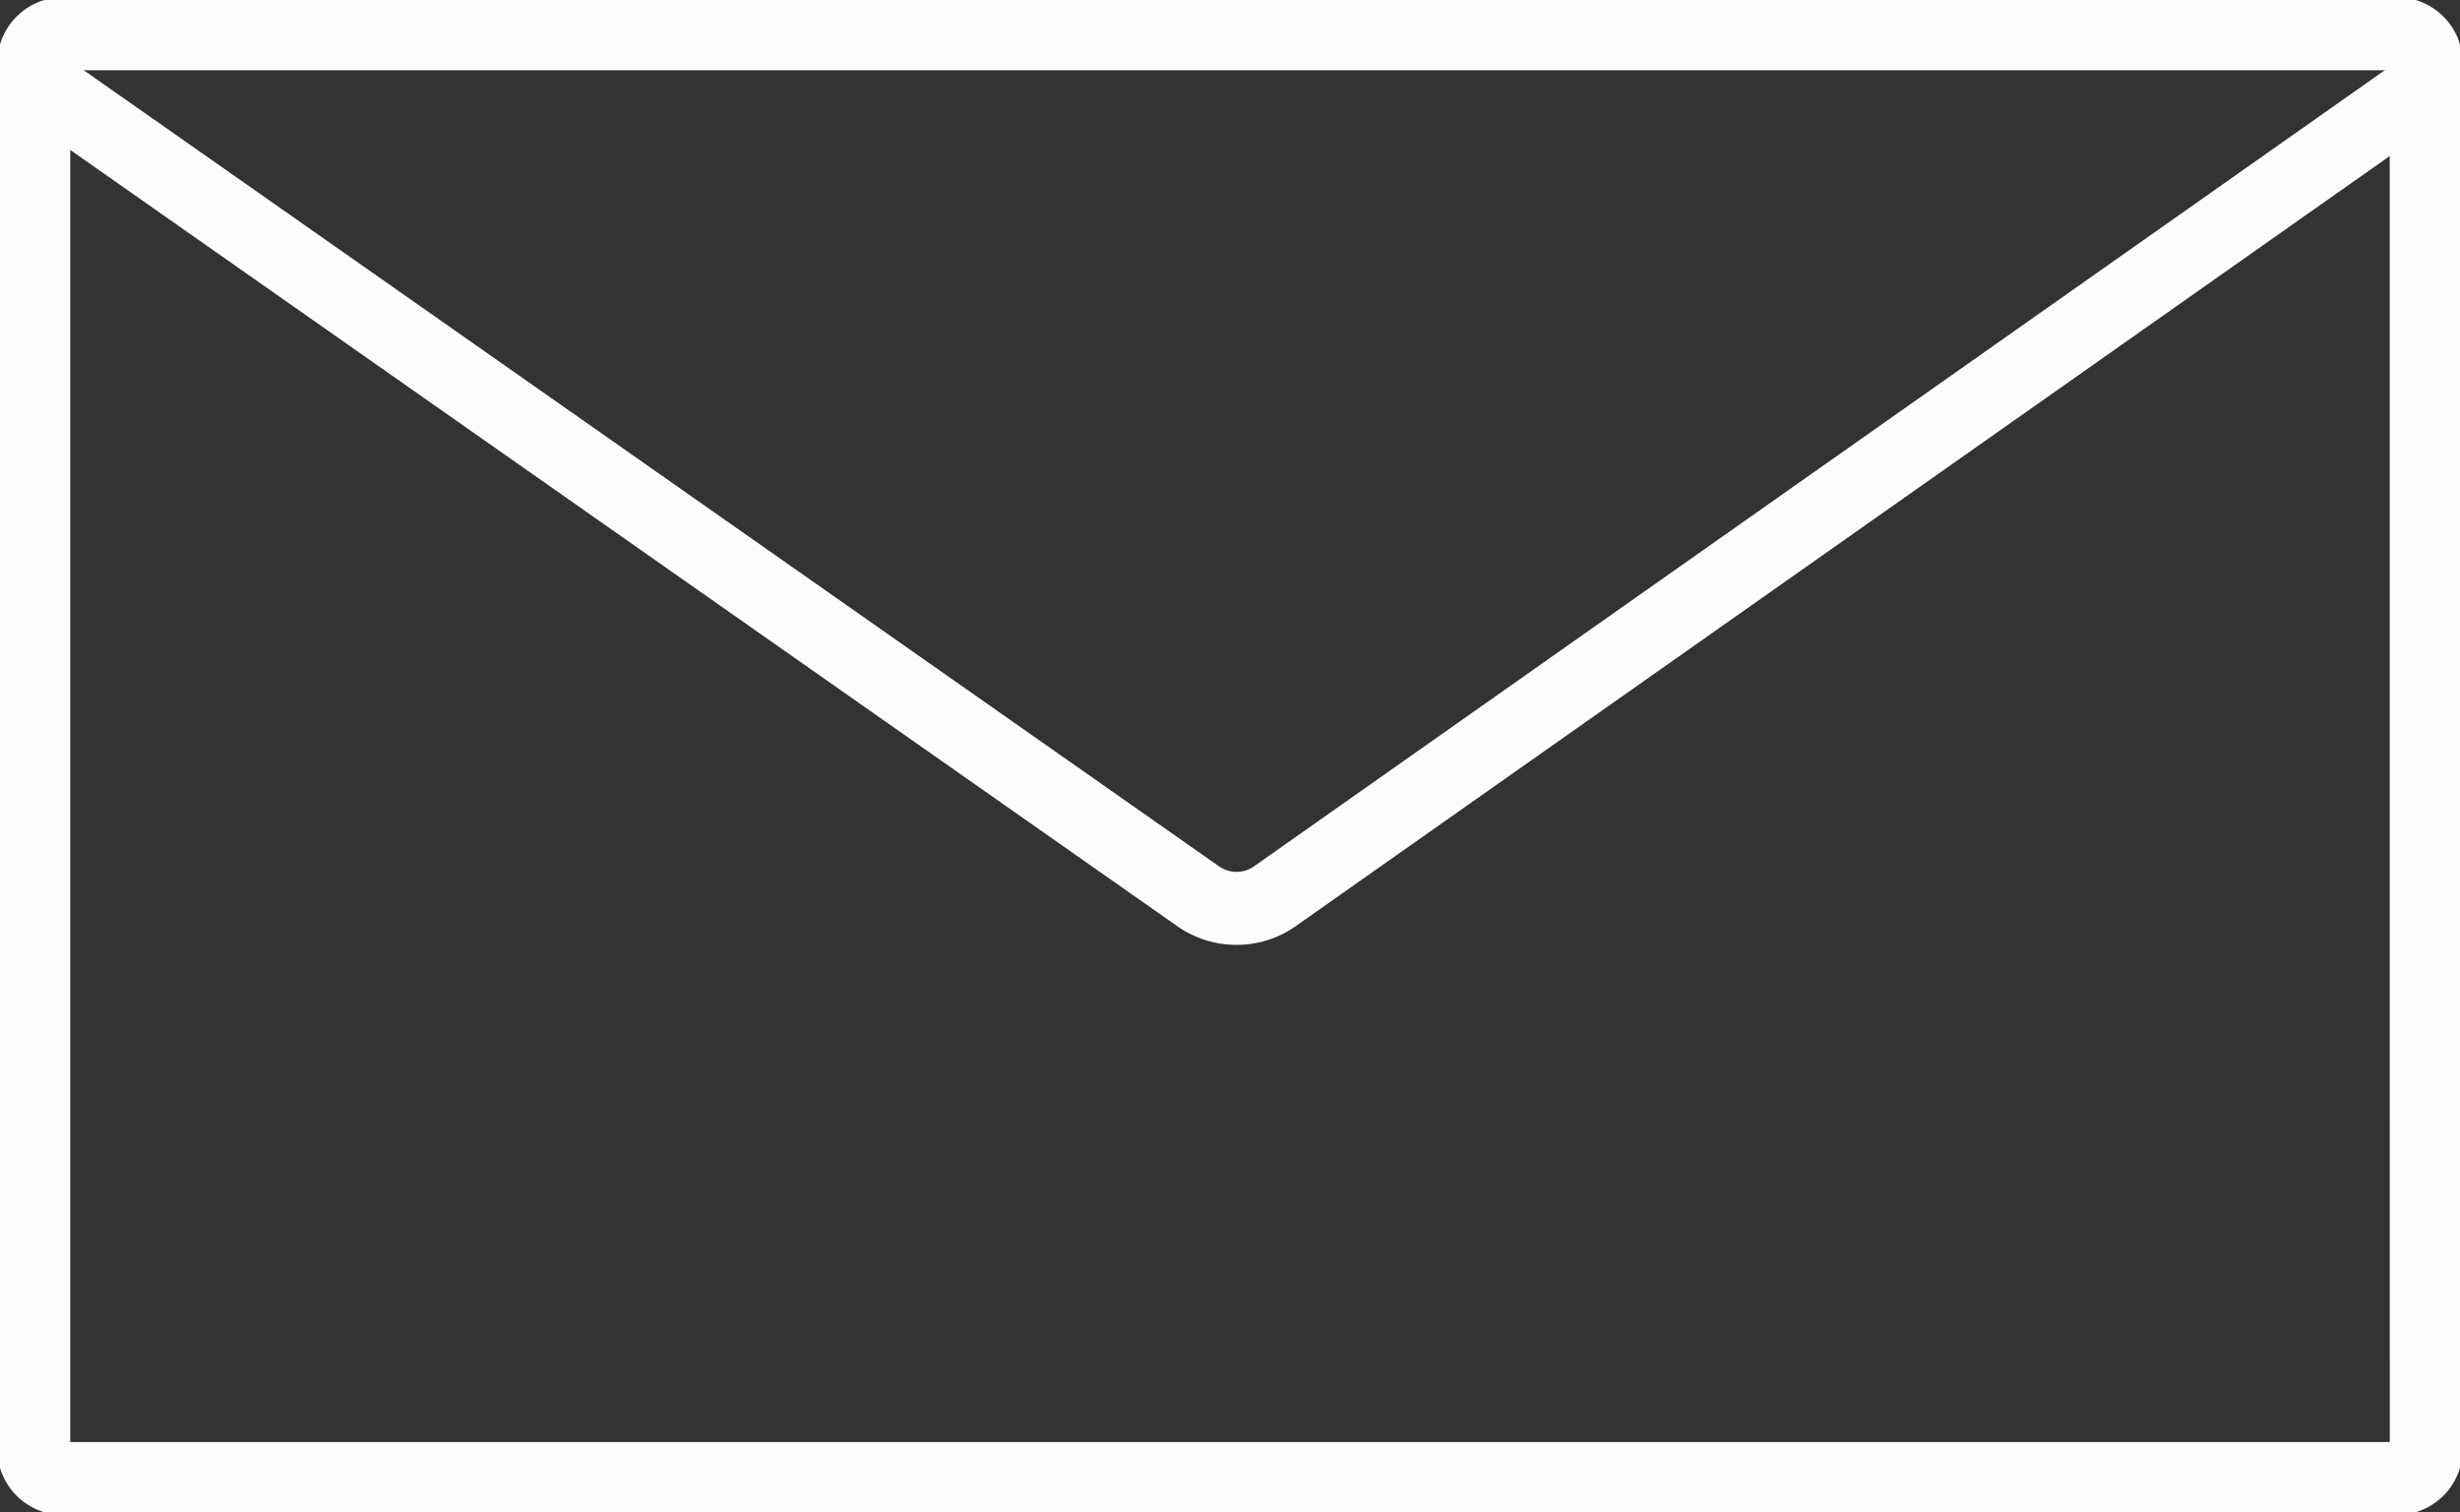 <svg xmlns="http://www.w3.org/2000/svg" xmlns:xlink="http://www.w3.org/1999/xlink" width="117.903" height="72.5" viewBox="0 0 117.903 72.5"><rect x="0" y="0" width="117.903" height="72.5" fill="#333333" stroke="none"/><defs><clipPath id="a"><rect width="117.903" height="72.5" fill="none" stroke="#707070" stroke-linecap="round" stroke-width="3.5"/></clipPath></defs><g transform="translate(0 0)"><g transform="translate(0 0)" clip-path="url(#a)"><path d="M58.717,44.112H58.7a4.92,4.92,0,0,1-2.831-.891L.314,4.255A1.75,1.75,0,0,1,2.324,1.39L57.872,40.353a1.436,1.436,0,0,0,.828.259h.011a1.4,1.4,0,0,0,.824-.26l.01-.007,55.37-38.992a1.75,1.75,0,0,1,2.015,2.862L61.562,43.2A4.877,4.877,0,0,1,58.717,44.112Z" transform="translate(0.561 1.185)" fill="#fcfdfd"/><path d="M1.417-1.75H113.253a3.171,3.171,0,0,1,3.167,3.167V67.85a3.171,3.171,0,0,1-3.167,3.167H1.417A3.171,3.171,0,0,1-1.75,67.85V1.417A3.171,3.171,0,0,1,1.417-1.75Zm111.5,3.5H1.75V67.517H112.92Z" transform="translate(1.617 1.616)" fill="#fcfdfd"/></g></g></svg>